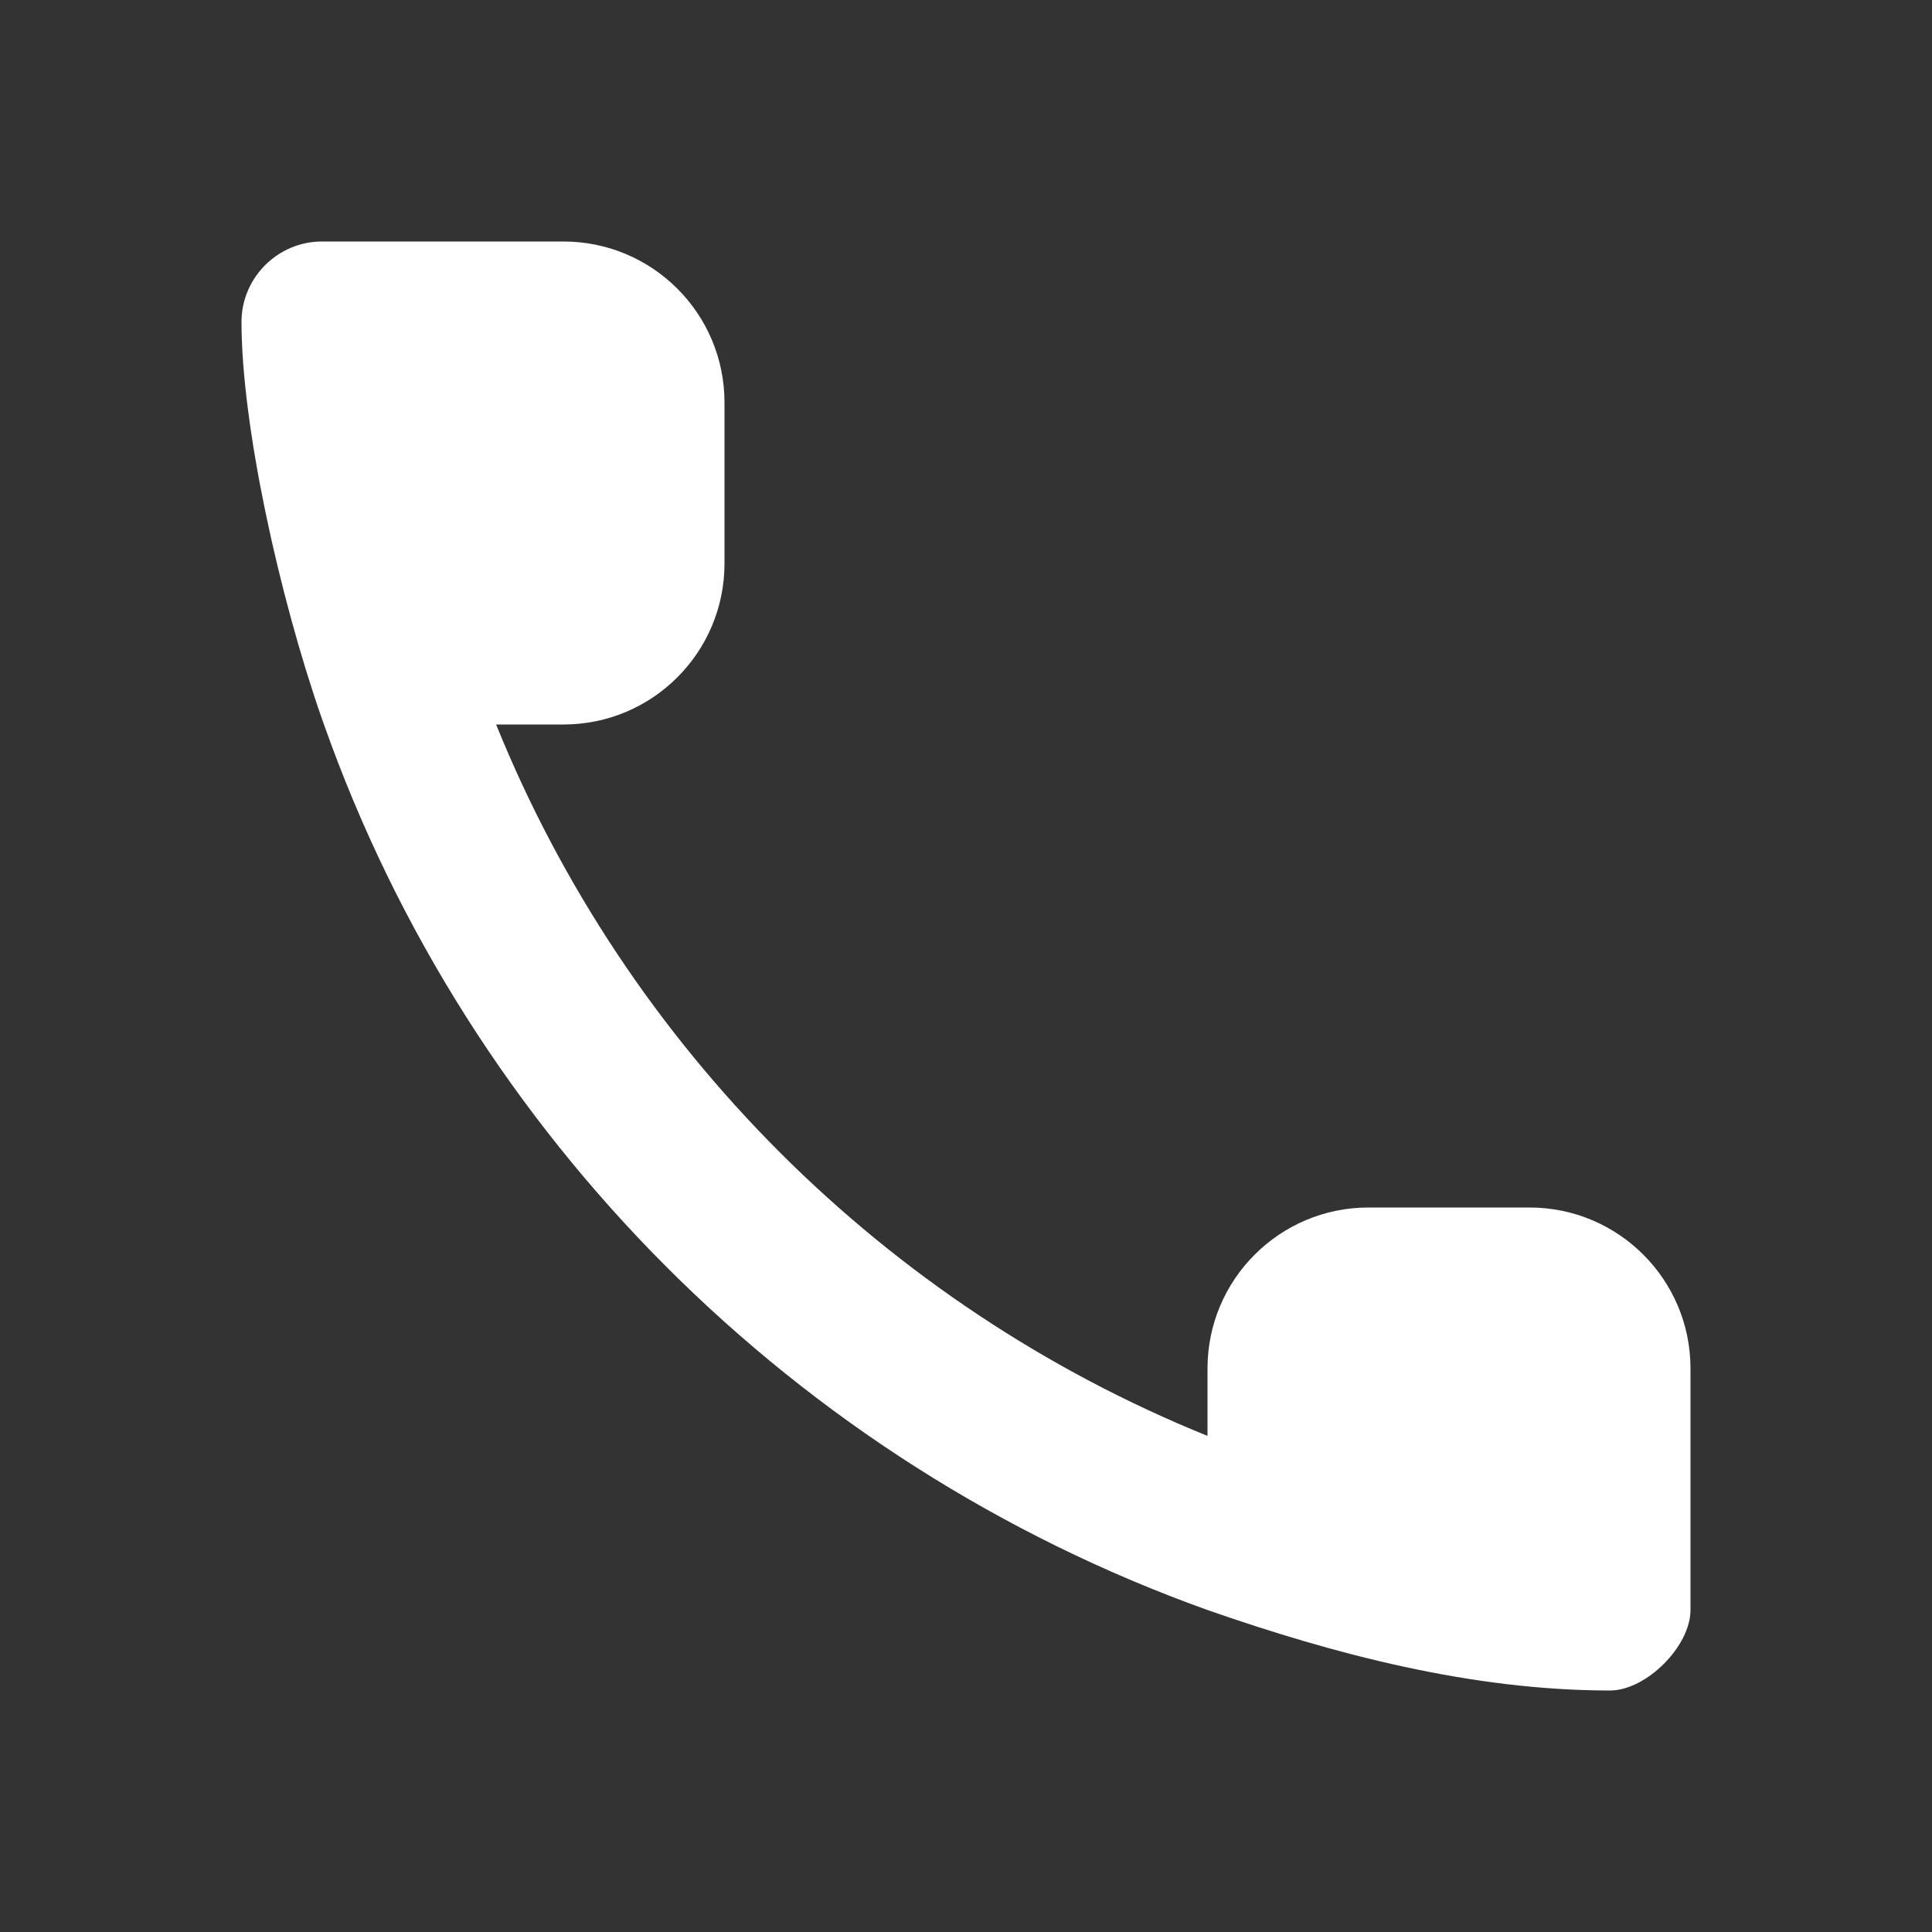 <svg xmlns="http://www.w3.org/2000/svg" xmlns:xlink="http://www.w3.org/1999/xlink" fill="none" version="1.1" width="32" height="32" viewBox="0 0 32 32"><rect x="0" y="0" width="32" height="32" fill="#333333" stroke="none"/><defs><clipPath id="master_svg0_170_34731/152_08872"><rect x="0" y="0" width="32" height="32" rx="0"/></clipPath></defs><g clip-path="url(#master_svg0_170_34731/152_08872)"><g><path d="M5.366,12C5.366,12,5.333,11.908,5.333,11.908C4.614,9.846,4,7.027,4,5.333C4,4.6,4.6,4,5.333,4C5.333,4,9.333,4,9.333,4C10.806,4,12,5.194,12,6.667C12,6.667,12,9.333,12,9.333C12,10.806,10.806,12,9.333,12C9.333,12,8.217,12,8.217,12C10.382,17.348,14.652,21.618,20,23.783C20,23.783,20,22.667,20,22.667C20,21.194,21.194,20,22.667,20C22.667,20,25.333,20,25.333,20C26.806,20,28,21.194,28,22.667C28,22.667,28,26.667,28,26.667C28,27.267,27.267,28,26.667,28C24.366,28,22.081,27.393,20,26.667C13.181,24.224,7.776,18.819,5.366,12Z" fill-rule="evenodd" fill="#FFFFFF" fill-opacity="1"/></g></g></svg>
